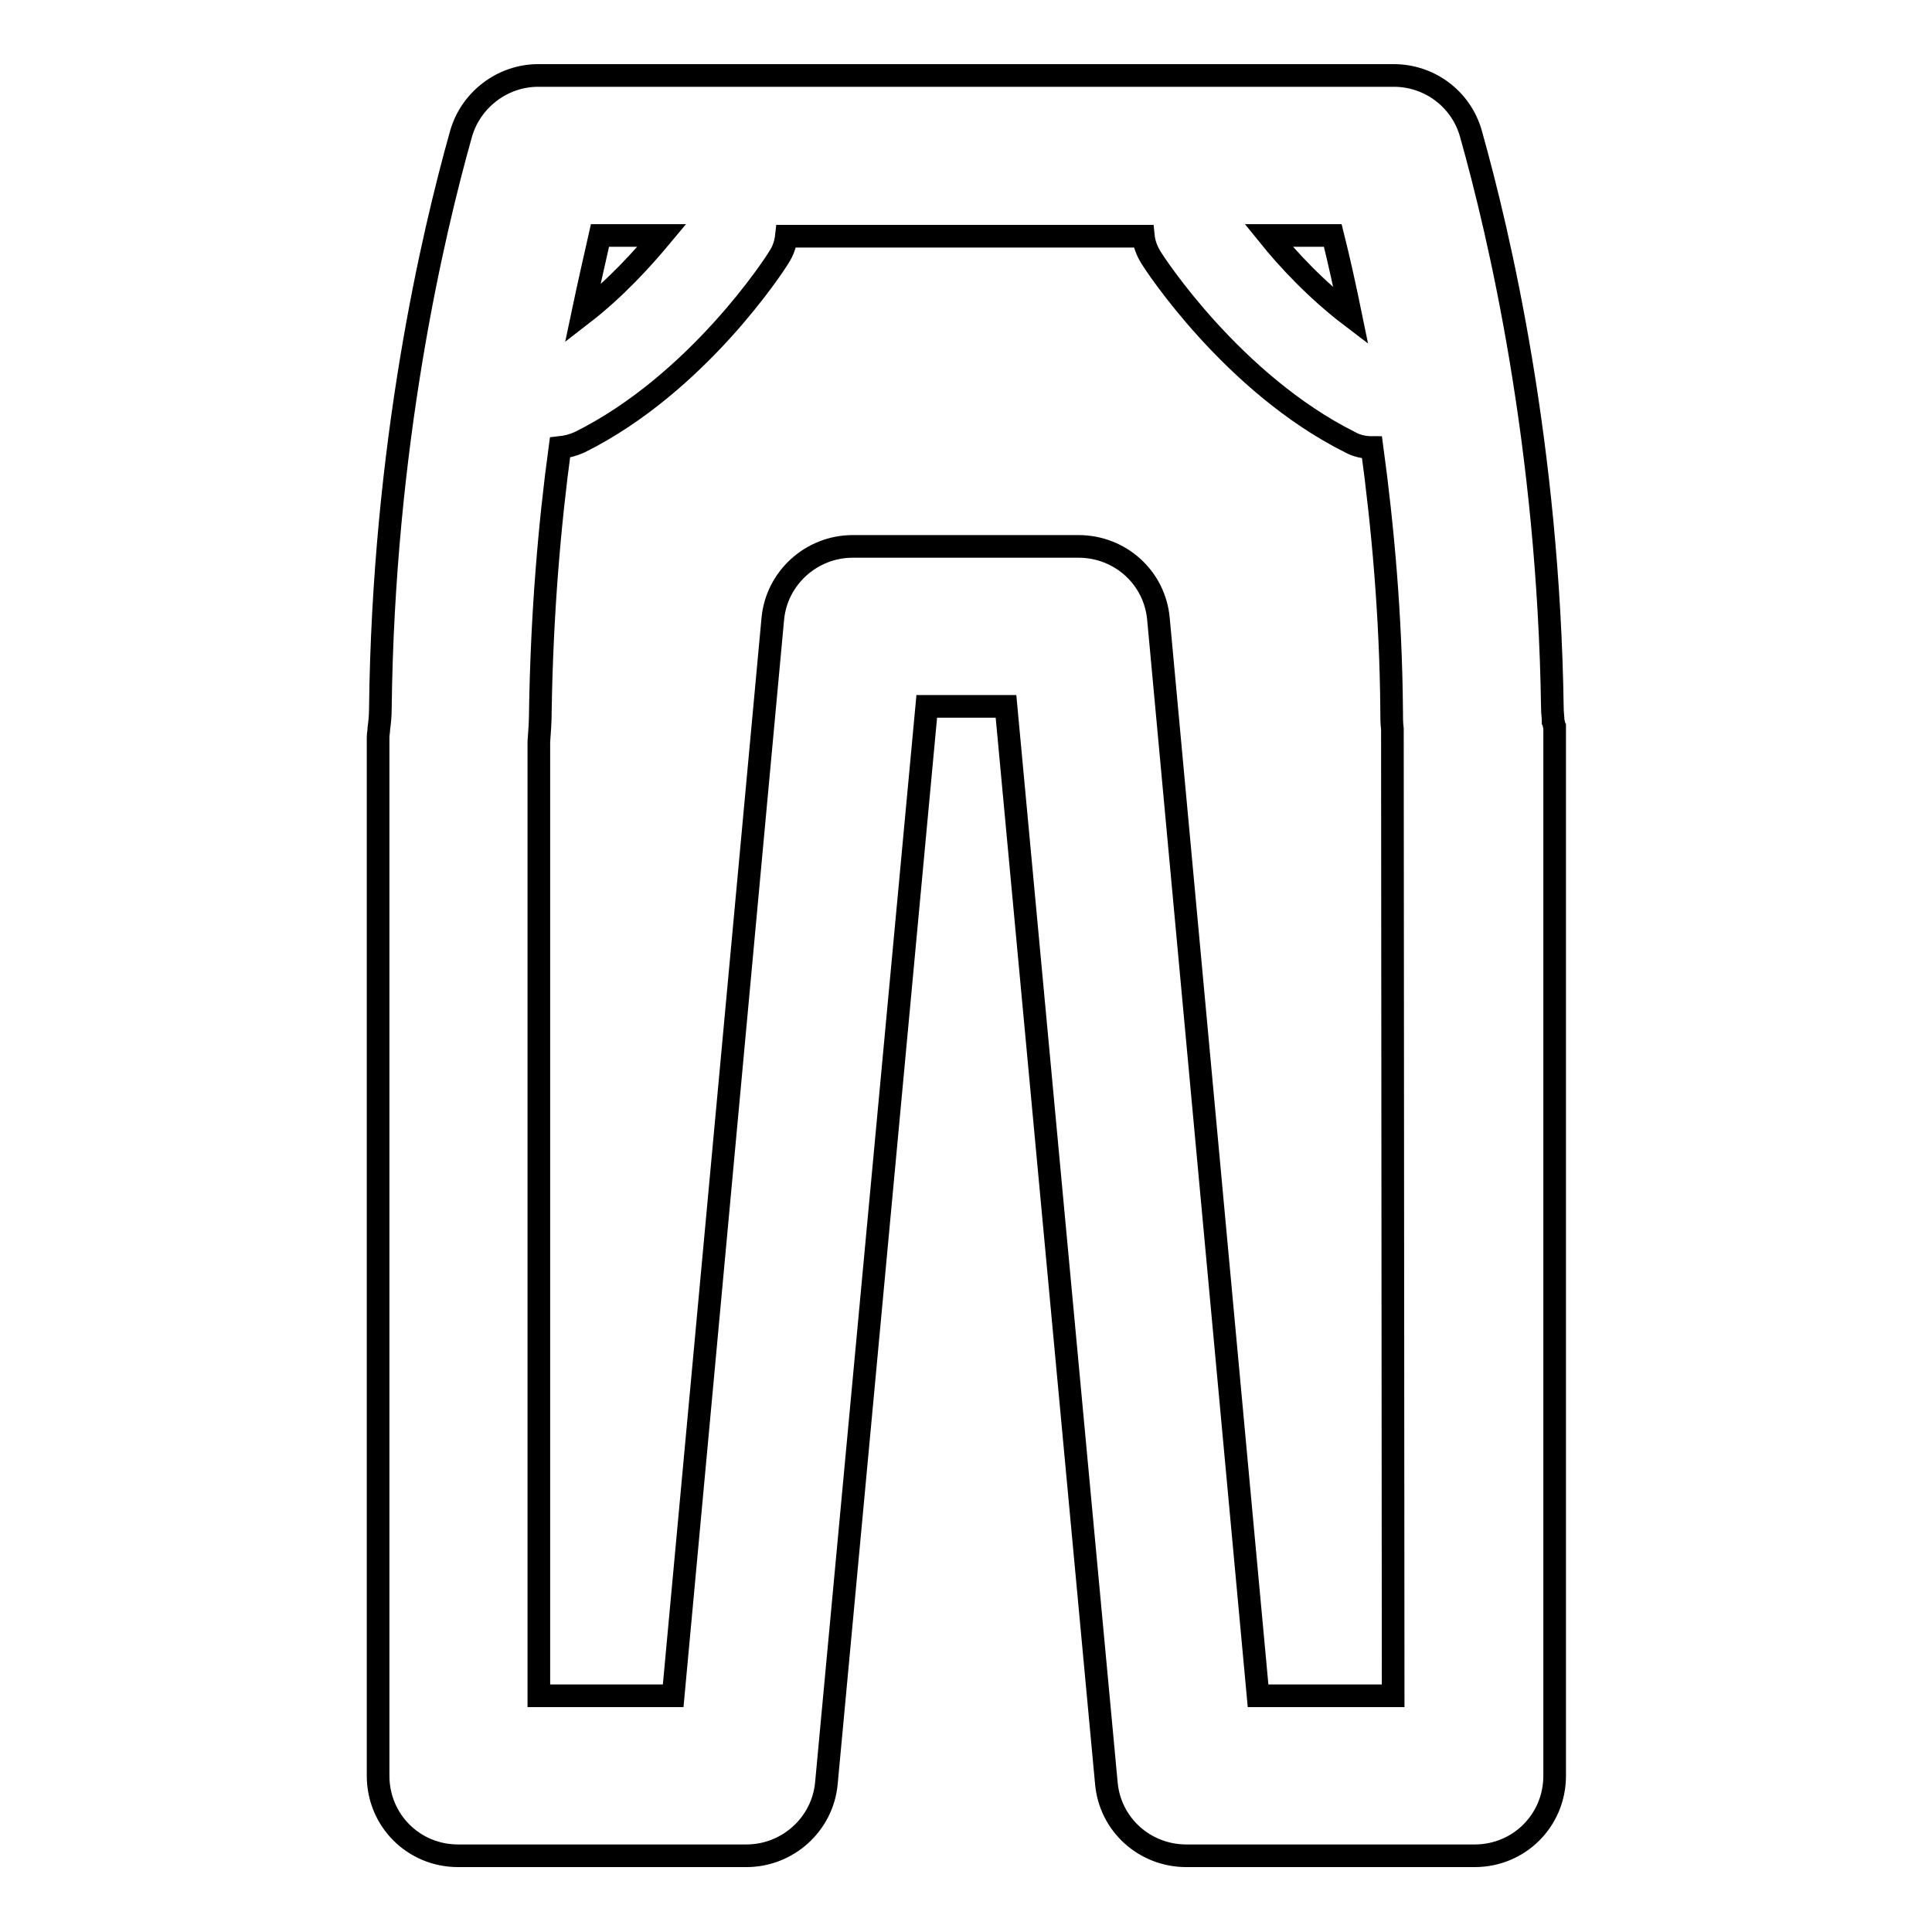 <?xml version="1.0" encoding="utf-8"?>
<!-- Svg Vector Icons : http://www.onlinewebfonts.com/icon -->
<!DOCTYPE svg PUBLIC "-//W3C//DTD SVG 1.1//EN" "http://www.w3.org/Graphics/SVG/1.1/DTD/svg11.dtd">
<svg version="1.1" xmlns="http://www.w3.org/2000/svg" xmlns:xlink="http://www.w3.org/1999/xlink" x="0px" y="0px" viewBox="0 0 256 256" enable-background="new 0 0 256 256" xml:space="preserve">
<g><g><path stroke-width="3" fill-opacity="0" stroke="#000000"  d="M205.8,95.6c0-0.6-0.1-1.1-0.1-1.7c-0.5-34.9-7-62.7-10.8-76.2c-1.3-4.6-5.5-7.7-10.2-7.7H71.3c-4.7,0-8.9,3.2-10.2,7.7C57.3,31.2,50.8,59,50.4,93.9c0,1-0.1,1.9-0.2,2.6c0,0.4-0.1,0.8-0.1,1.2v137.6c0,5.9,4.7,10.6,10.6,10.6h38.2c5.5,0,10.1-4.2,10.6-9.6l13.3-142.7h10.5l13.3,142.7c0.5,5.5,5.1,9.6,10.6,9.6h38.2c5.9,0,10.6-4.7,10.6-10.6V96.3C205.9,96.1,205.9,95.8,205.8,95.6L205.8,95.6z M179,41.9c-4.6-3.5-8.4-7.6-10.9-10.7h8.5C177.4,34.4,178.2,38,179,41.9L179,41.9z M87.7,31.2c-2.5,3-6.1,7-10.5,10.4c0.8-3.8,1.6-7.3,2.3-10.4H87.7z M184.6,224.7h-17.9L153.5,82c-0.5-5.5-5.1-9.6-10.6-9.6h-29.9c-5.5,0-10.1,4.2-10.6,9.6L89.2,224.7H71.4V98.3c0.1-1.3,0.2-2.7,0.2-4.1c0.2-12.8,1.2-24.6,2.6-34.9c0.9-0.1,1.7-0.3,2.6-0.7c15.7-7.8,26-23.8,26.4-24.5c0.6-0.9,0.9-1.9,1-2.8h47.3c0.1,1,0.5,2,1,2.8c0.4,0.7,10.8,16.7,26.4,24.5c0.9,0.5,1.9,0.7,2.9,0.7c1.4,10.3,2.5,22.1,2.6,34.9c0,0.8,0,1.6,0.1,2.4L184.6,224.7L184.6,224.7z"/></g></g>
</svg>